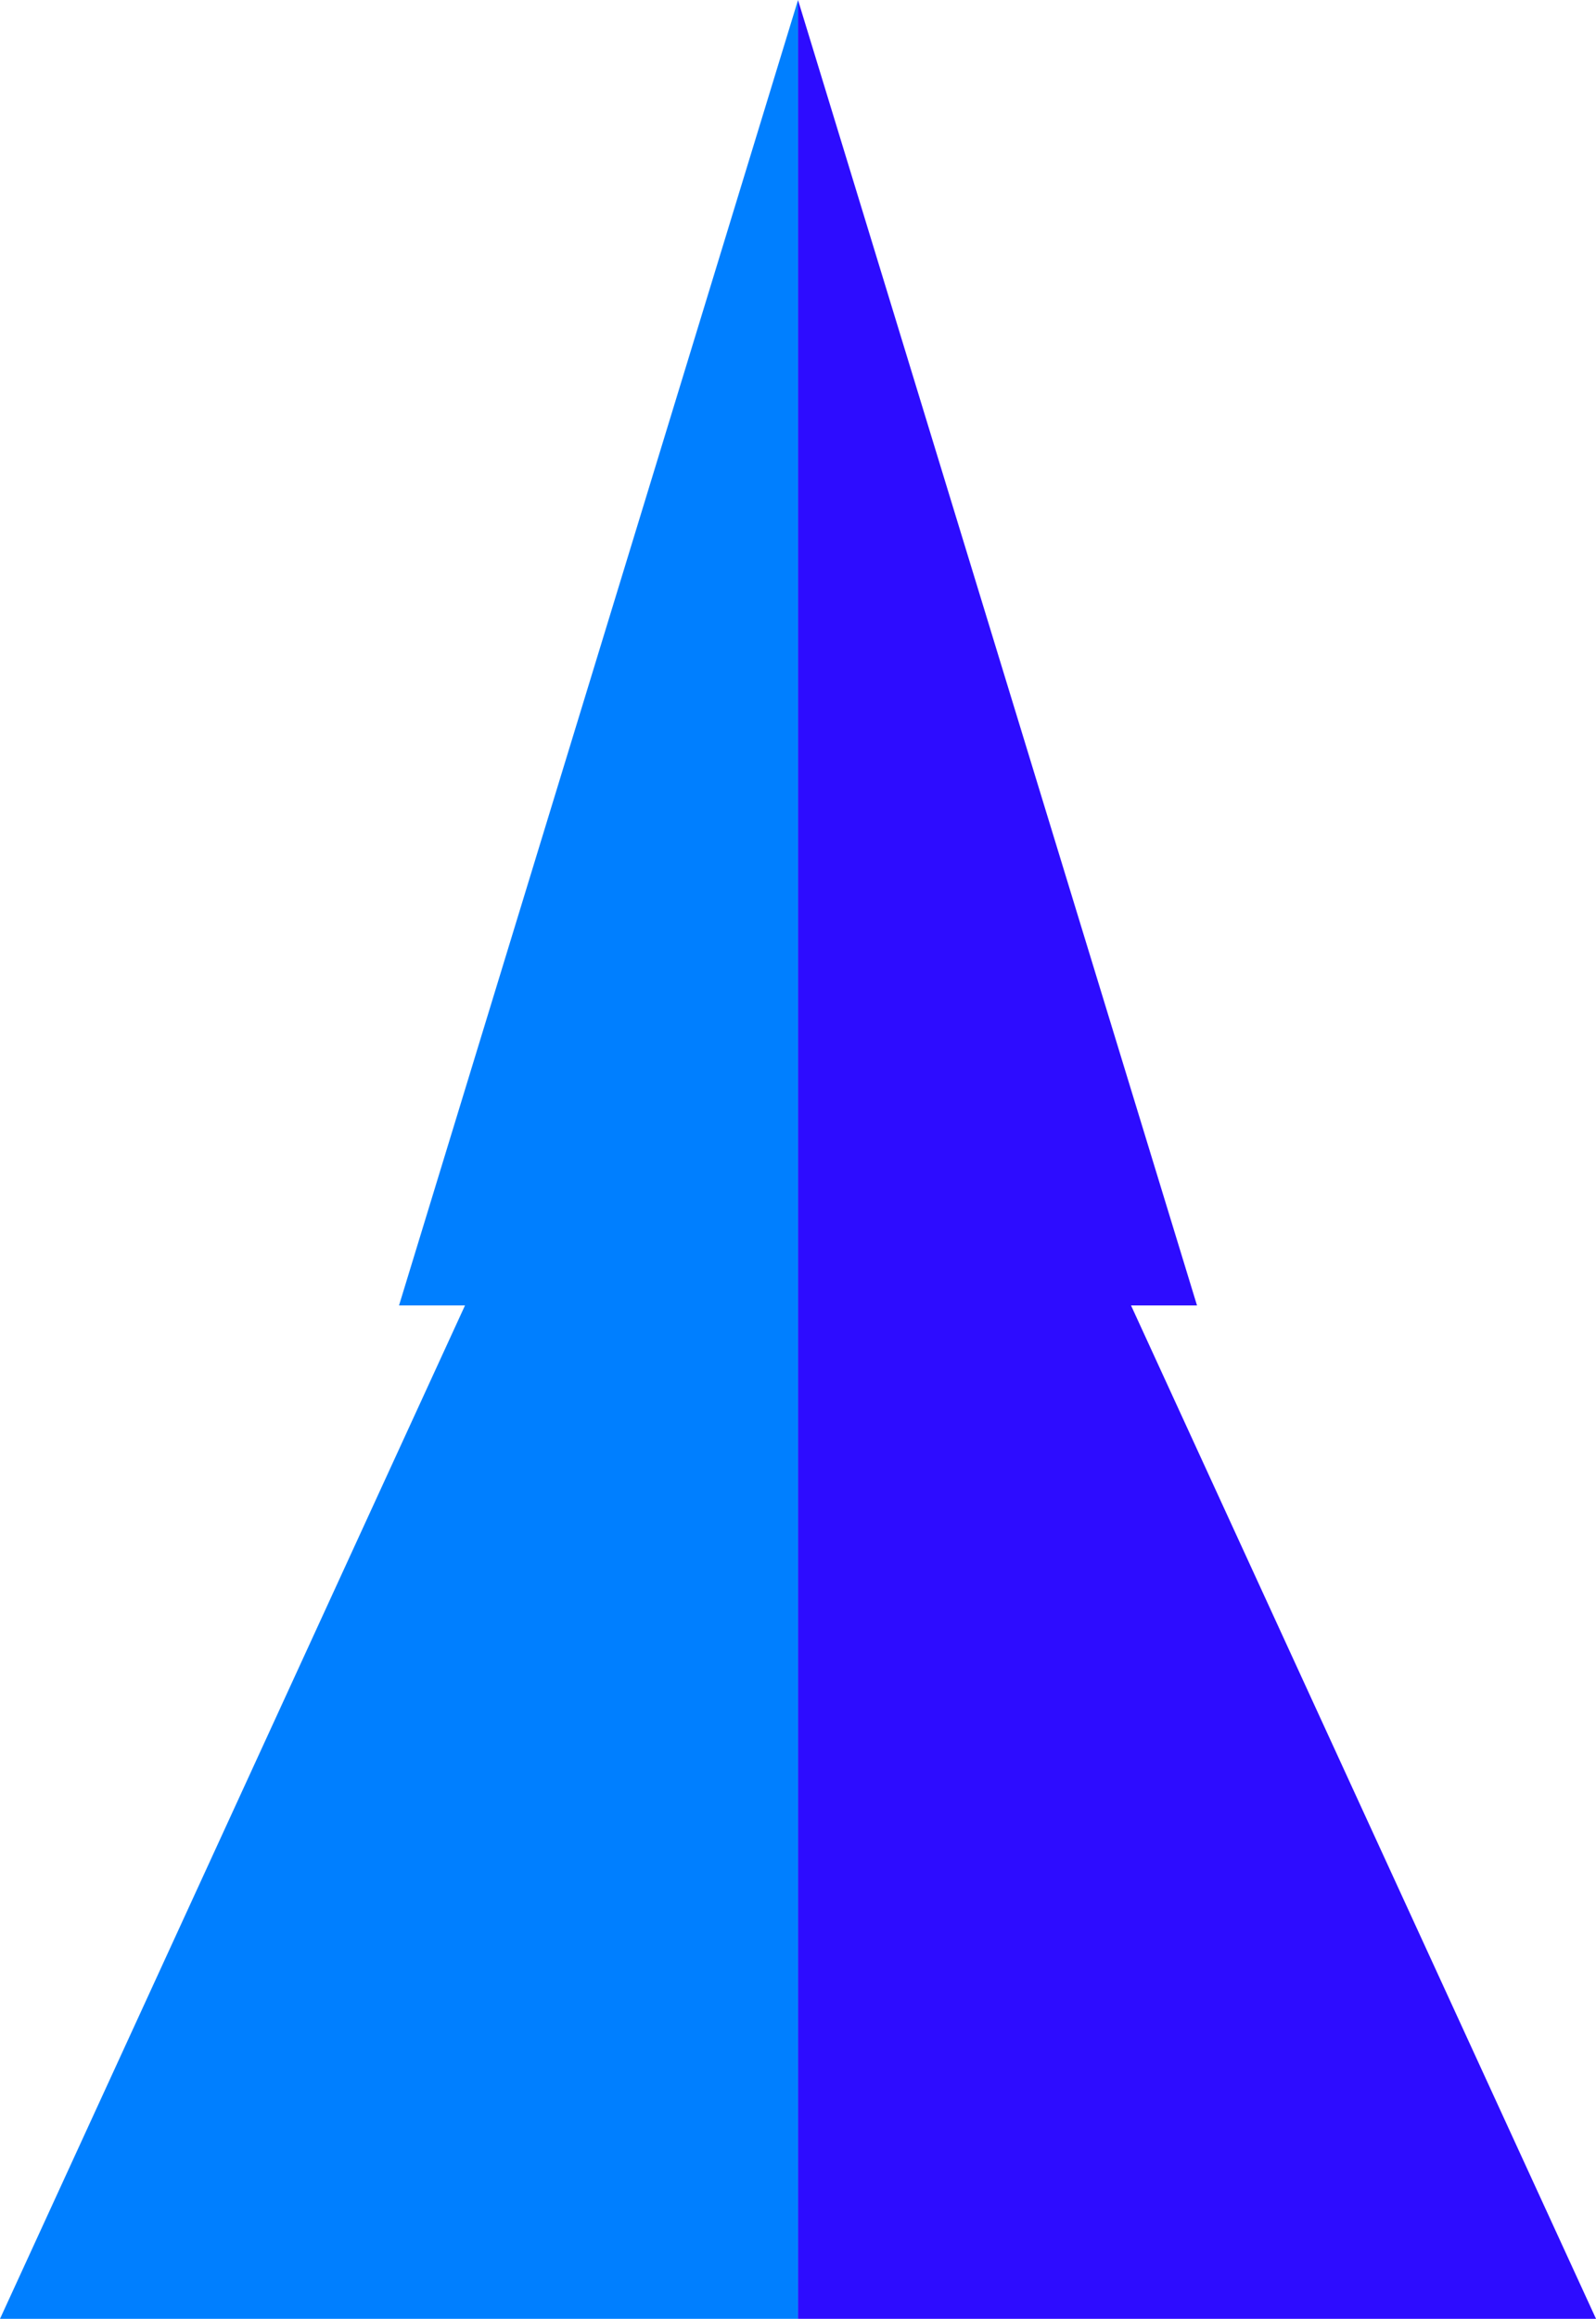 <?xml version="1.0" encoding="UTF-8"?> <svg xmlns="http://www.w3.org/2000/svg" id="Ebene_2" data-name="Ebene 2" viewBox="0 0 619.04 899.03"><defs><style> .cls-1 { fill: #007fff; } .cls-1, .cls-2 { fill-rule: evenodd; stroke-width: 0px; } .cls-2 { fill: #2d0cff; } </style></defs><g id="Ebene_1-2" data-name="Ebene 1"><g><path class="cls-1" d="m309.53,899.03H0l180.36-392.9h-25.59L309.53,0v899.03"></path><path class="cls-2" d="m309.53,0l.53,1.75,154.22,504.38h-25.59l180.36,392.9h-309.51V0"></path></g></g></svg> 